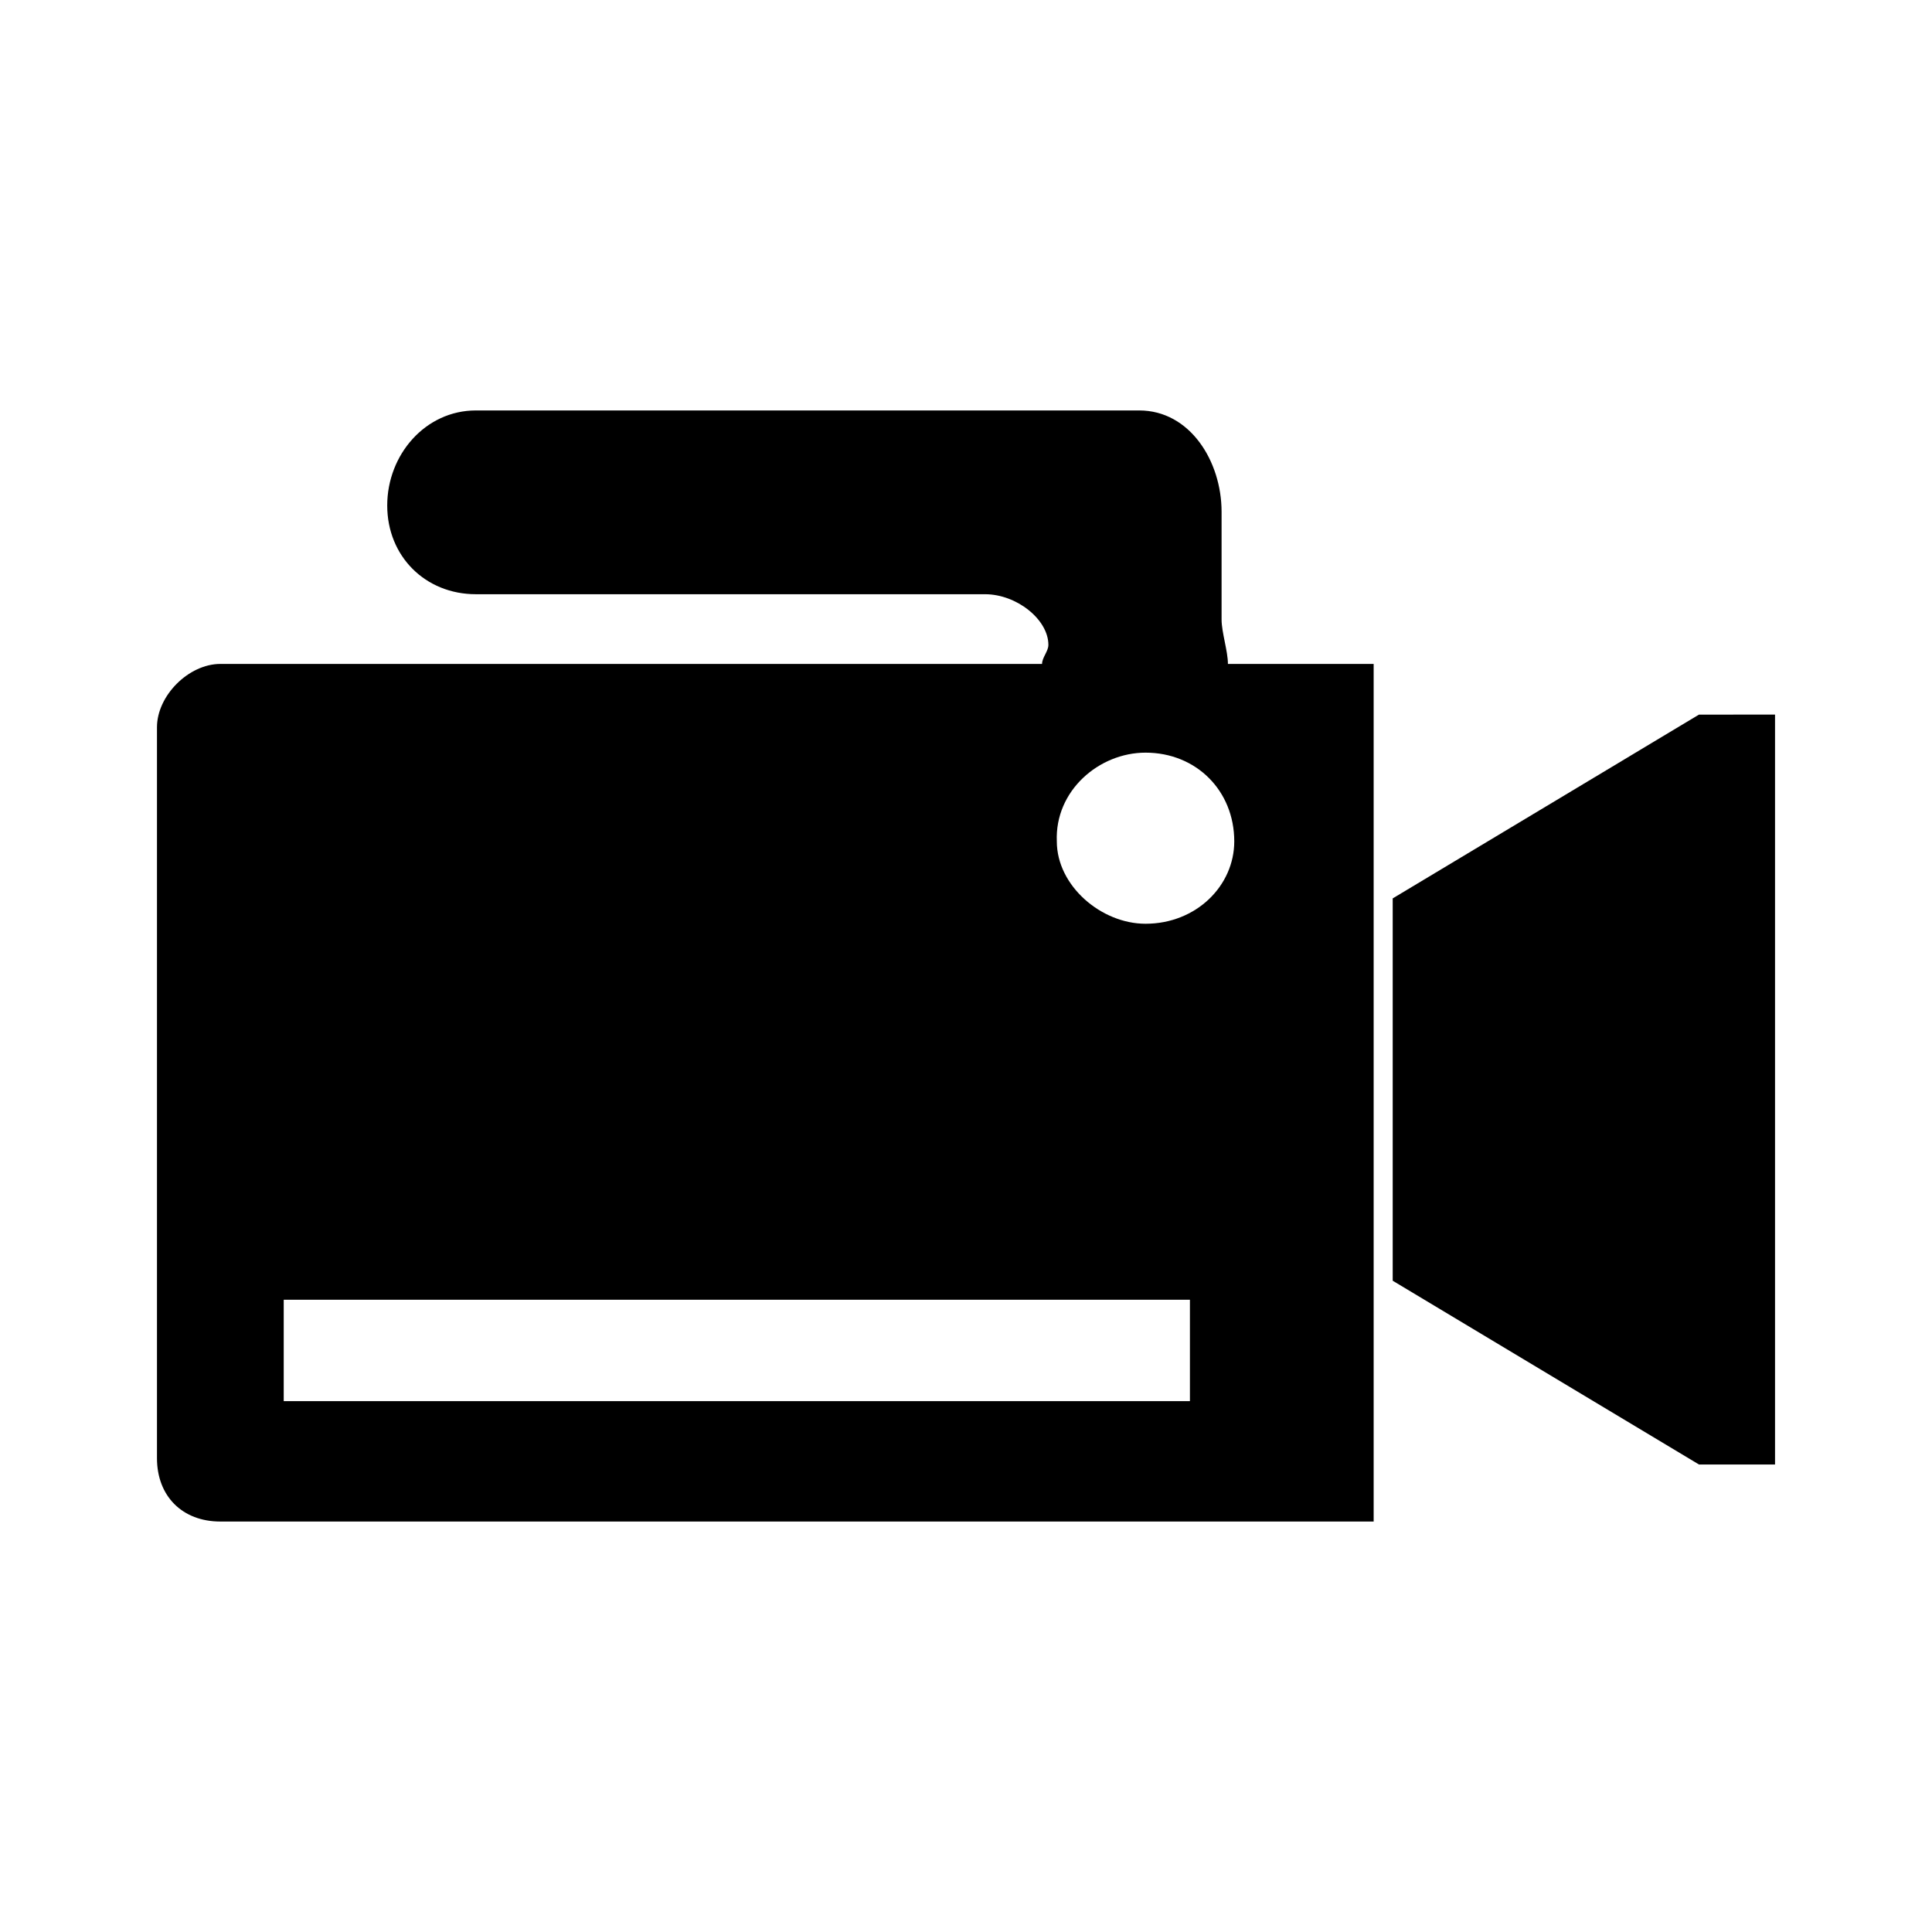 <?xml version="1.0" encoding="UTF-8"?>
<!-- Uploaded to: SVG Repo, www.svgrepo.com, Generator: SVG Repo Mixer Tools -->
<svg fill="#000000" width="800px" height="800px" version="1.1" viewBox="144 144 512 512" xmlns="http://www.w3.org/2000/svg">
 <path d="m594.25 333.38-81.168 48.703v101.32l81.168 48.703h20.152v-198.73zm-375.06 155.06h240.15v26.871h-240.15zm228.39-144.98c13.434 0 23.512 10.078 23.512 23.512 0 11.754-10.078 21.832-23.512 21.832-11.754 0-23.512-10.078-23.512-21.832-0.562-13.438 11.195-23.512 23.512-23.512zm21.832-23.512c0-3.359-1.68-8.398-1.68-11.754v-28.551c0-13.434-8.398-26.871-21.832-26.871h-175.77c-13.434 0-23.512 11.754-23.512 25.191 0 13.434 10.078 23.512 23.512 23.512h134.91c8.398 0 16.793 6.719 16.793 13.434 0 1.68-1.68 3.359-1.68 5.039h-217.76c-8.398 0-16.793 8.398-16.793 16.793v193.69c0 10.078 6.719 16.793 16.793 16.793h305.64v-227.27z" fill-rule="evenodd"/>
</svg>